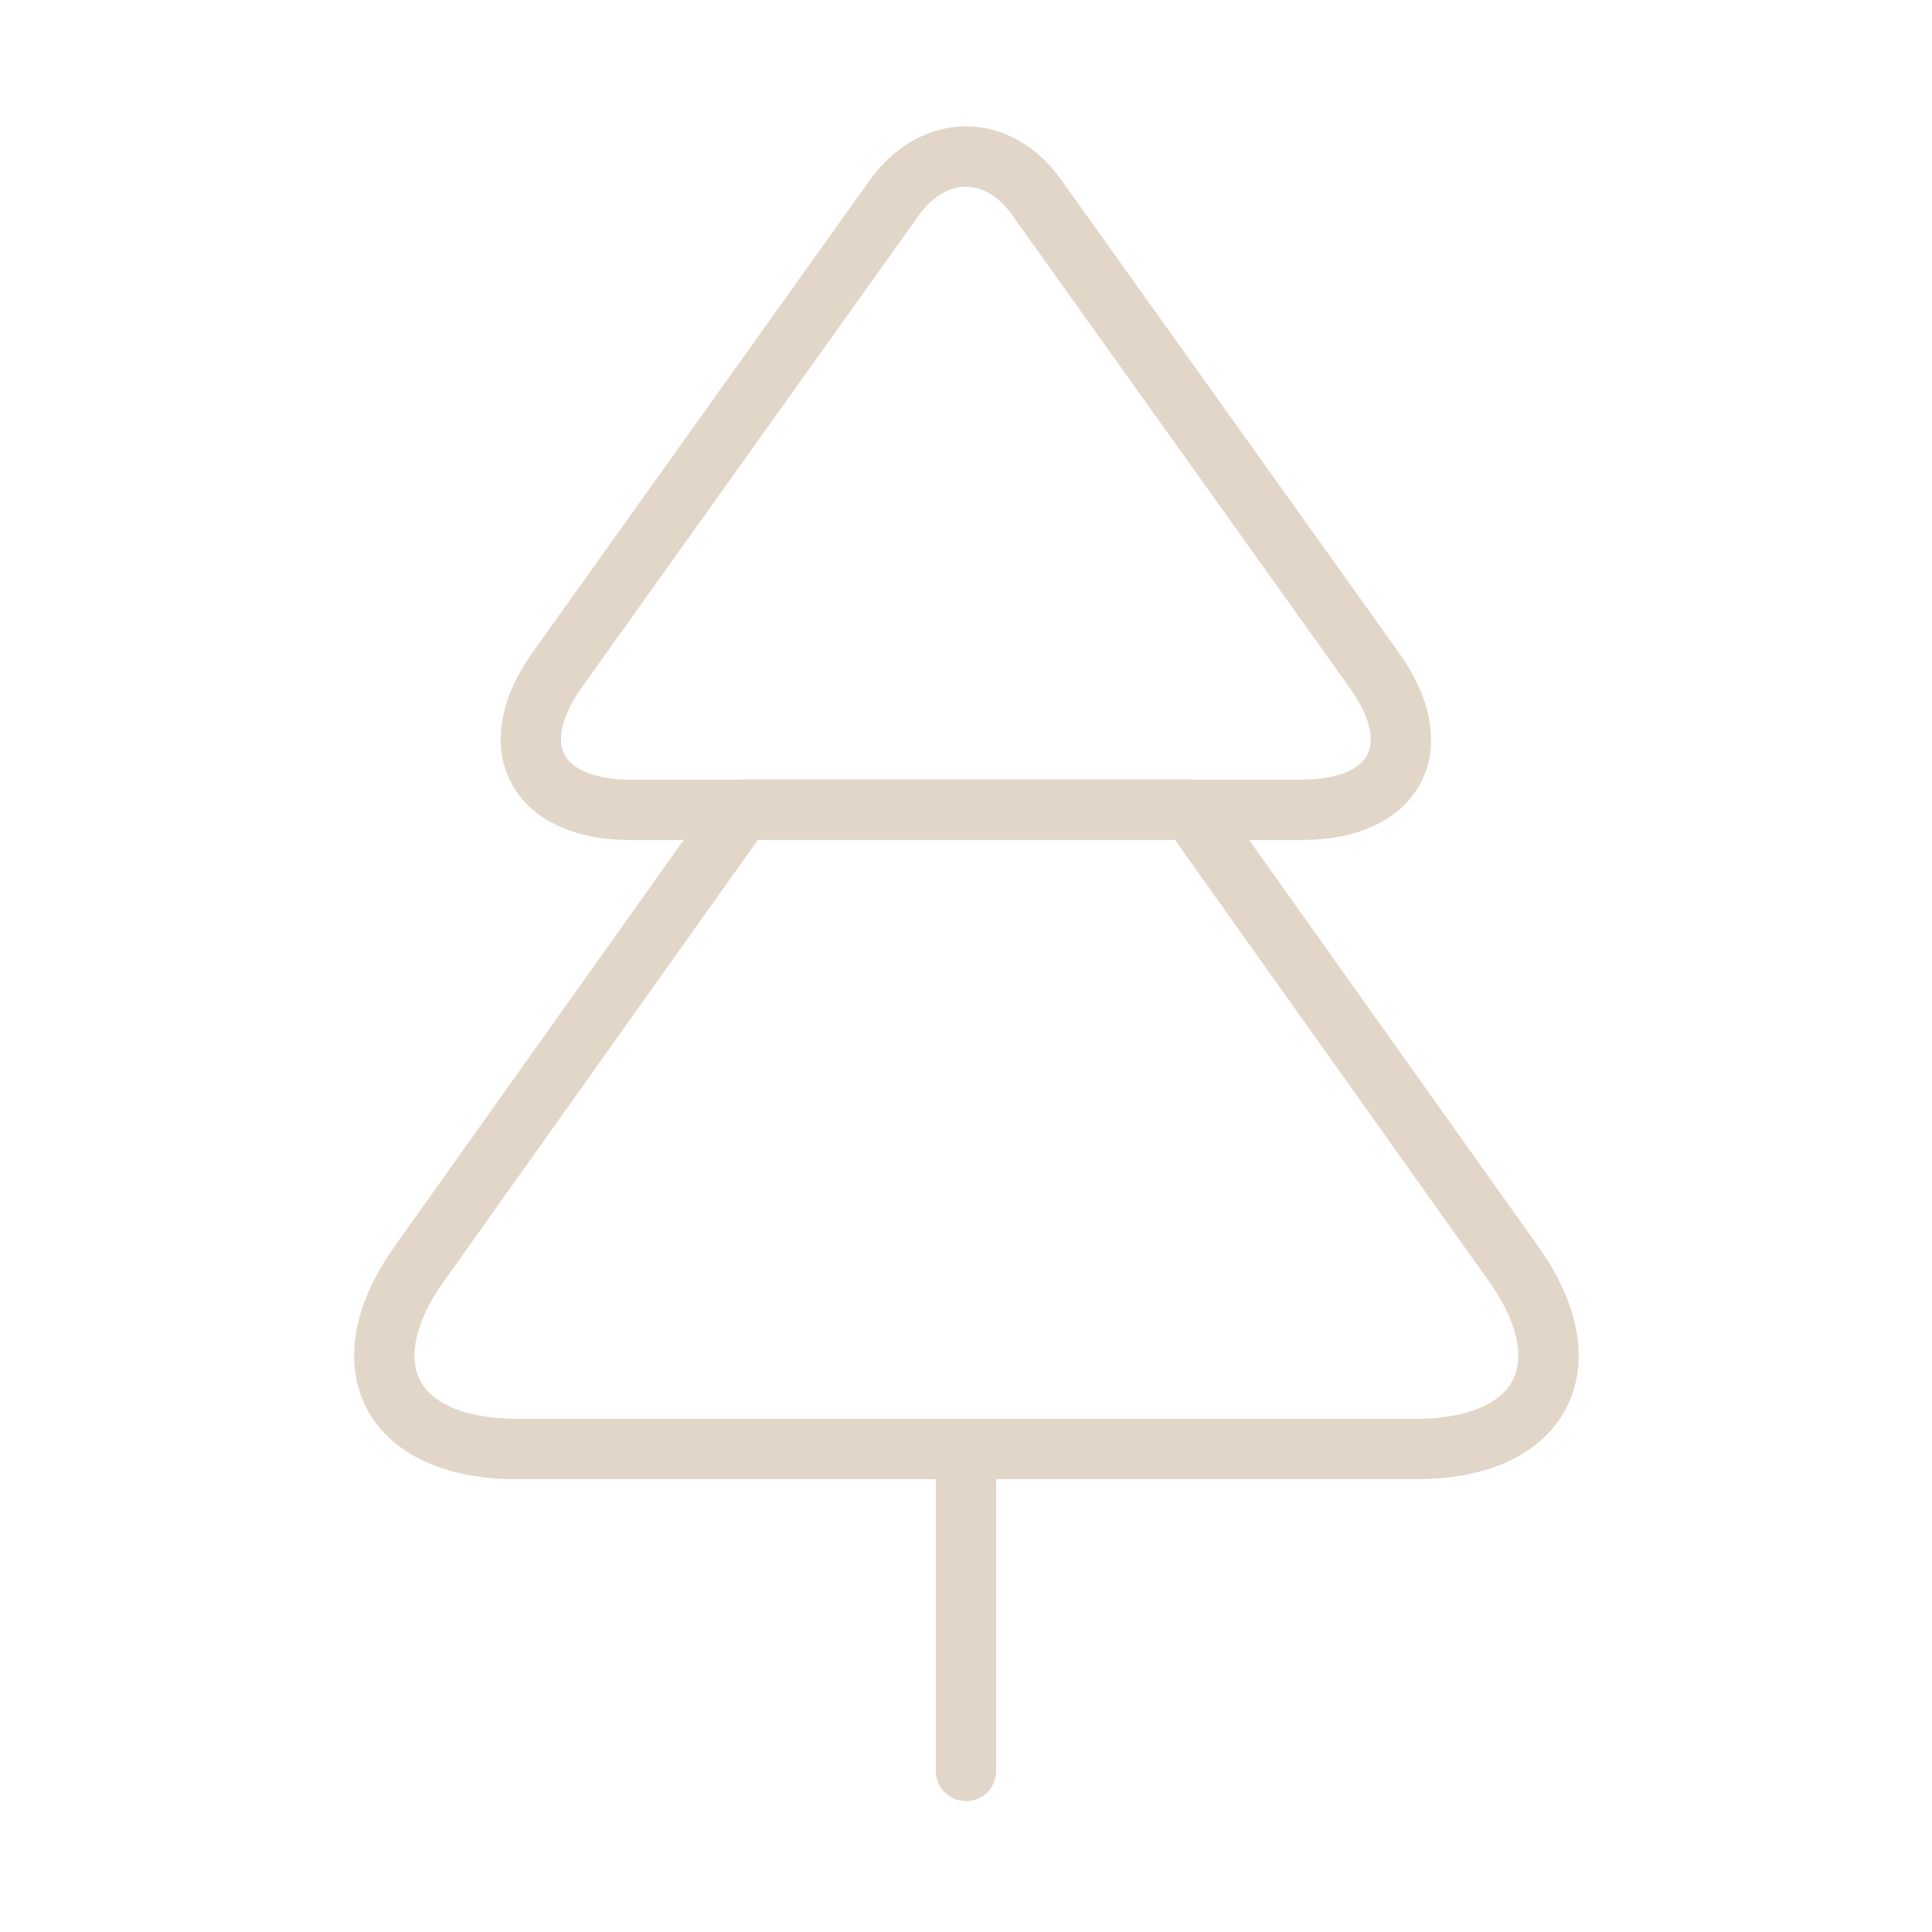 <svg width="32" height="32" viewBox="0 0 32 32" fill="none" xmlns="http://www.w3.org/2000/svg">
<path d="M21.56 13.413H10.44C8.867 13.413 8.32 12.36 9.24 11.08L14.8 3.293C15.453 2.36 16.547 2.36 17.187 3.293L22.747 11.08C23.68 12.36 23.133 13.413 21.56 13.413Z" stroke="#E2D6C9" stroke-linecap="round" stroke-linejoin="round"/>
<path d="M23.453 24H8.56C6.453 24 5.733 22.6 6.973 20.893L12.293 13.413H19.72L25.04 20.893C26.28 22.6 25.56 24 23.453 24Z" stroke="#E2D6C9" stroke-linecap="round" stroke-linejoin="round"/>
<path d="M16 29.333V24" stroke="#E2D6C9" stroke-linecap="round" stroke-linejoin="round"/>
</svg>
